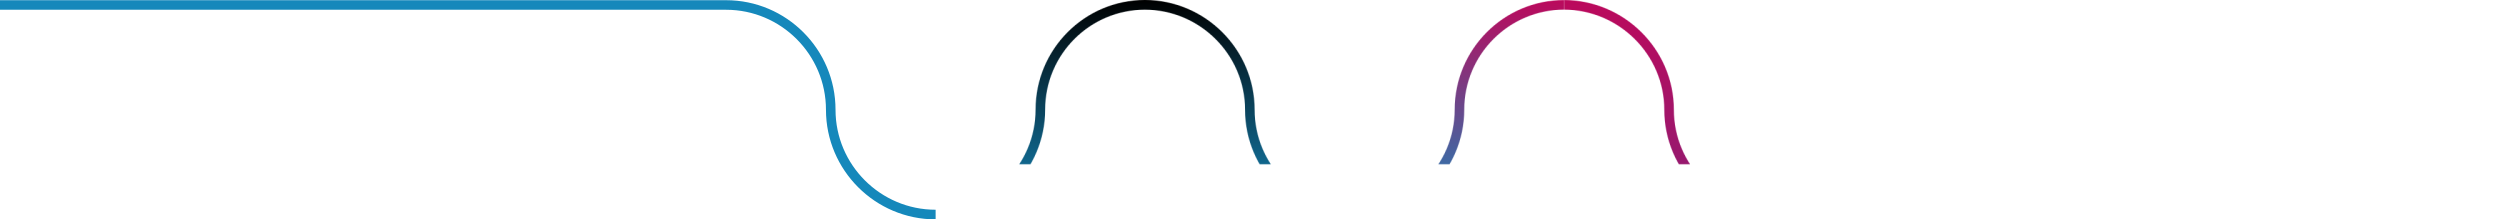 <?xml version="1.0" encoding="UTF-8"?>
<svg width="4000px" height="351px" viewBox="0 0 4000 351" version="1.1" xmlns="http://www.w3.org/2000/svg" xmlns:xlink="http://www.w3.org/1999/xlink">
    <title>practices-graphic__background--desktop</title>
    <defs>
        <path d="M1832,0 L1832,15.484 C1743.818,15.484 1672.234,87.177 1672.234,175.385 C1672.234,272.146 1593.088,351 1496.588,351 L1496.588,335.582 C1584.765,335.582 1656.938,263.599 1656.938,175.385 C1656.938,78.854 1735.271,0 1832,0 Z" id="path-1"></path>
        <linearGradient x1="49.979%" y1="0%" x2="49.979%" y2="99.999%" id="linearGradient-3">
            <stop stop-color="#000000" offset="0%"></stop>
            <stop stop-color="#1588BB" offset="100%"></stop>
        </linearGradient>
        <path d="M2167.562,335.604 L2167.562,351 C2070.839,351 1992.104,272.146 1992.104,175.615 C1992.104,87.401 1919.726,15.489 1831.549,15.489 L1831.549,0 C1928.273,0 2007.401,79.078 2007.401,175.615 C2007.401,263.823 2079.161,335.604 2167.562,335.604 Z" id="path-4"></path>
        <linearGradient x1="49.983%" y1="0%" x2="49.983%" y2="100%" id="linearGradient-6">
            <stop stop-color="#000000" offset="0%"></stop>
            <stop stop-color="#1588BB" offset="100%"></stop>
        </linearGradient>
        <path d="M2502.734,0.094 L2502.734,15.396 C2414.552,15.396 2342.797,87.177 2342.797,175.385 C2342.797,272.146 2263.523,351 2167.02,351 L2167.02,335.605 C2255.2,335.605 2327.5,263.823 2327.5,175.615 C2327.5,78.854 2406.005,0.094 2502.734,0.094 Z" id="path-7"></path>
        <linearGradient x1="49.988%" y1="0%" x2="49.988%" y2="100%" id="linearGradient-9">
            <stop stop-color="#BB095C" offset="0%"></stop>
            <stop stop-color="#1588BB" offset="100%"></stop>
        </linearGradient>
        <path d="M4000,335.604 L4000,350.906 L2838.125,350.906 C2741.401,350.906 2662.896,272.146 2662.896,175.615 C2662.896,87.401 2590.188,15.408 2502.02,15.408 L2502.02,0.094 C2598.735,0.094 2678.193,79.078 2678.193,175.615 C2678.193,263.823 2749.948,335.604 2838.125,335.604 L4000,335.604 Z" id="path-10"></path>
        <linearGradient x1="59.21%" y1="0%" x2="59.21%" y2="100%" id="linearGradient-12">
            <stop stop-color="#BB095C" offset="0%"></stop>
            <stop stop-color="#8C1E74" offset="100%"></stop>
        </linearGradient>
    </defs>
    <g id="practices-graphic__background--desktop" stroke="none" stroke-width="1" fill="none" fill-rule="evenodd">
        <path d="M1497,335.573 L1497,351 C1400.271,351 1321.542,272.146 1321.542,175.615 C1321.542,87.401 1249.786,15.62 1161.604,15.62 C1134.982,15.62 1103.854,15.62 1068.219,15.62 C1032.585,15.62 676.512,15.62 0,15.62 L0,0.318 L1161.604,0.318 C1258.333,0.318 1336.839,79.078 1336.839,175.615 C1336.839,263.823 1408.818,335.573 1497,335.573 Z" id="Path" fill="#1588BB" fill-rule="nonzero"></path>
        <mask id="mask-2" fill="white">
            <use xlink:href="#path-1"></use>
        </mask>
        <g id="Path"></g>
        <polygon id="Path" fill="url(#linearGradient-3)" fill-rule="nonzero" mask="url(#mask-2)" points="1497 0.094 1832 0 1832.172 350.682 1497 351"></polygon>
        <mask id="mask-5" fill="white">
            <use xlink:href="#path-4"></use>
        </mask>
        <g id="Path"></g>
        <polygon id="Path" fill="url(#linearGradient-6)" fill-rule="nonzero" mask="url(#mask-5)" points="1832 0 2168 0.318 2168 351 1832.172 351"></polygon>
        <mask id="mask-8" fill="white">
            <use xlink:href="#path-7"></use>
        </mask>
        <g id="Path"></g>
        <polygon id="Path" fill="url(#linearGradient-9)" fill-rule="nonzero" mask="url(#mask-8)" points="2167.562 0.094 2502.734 0.094 2502.734 350.906 2167.562 351"></polygon>
        <mask id="mask-11" fill="white">
            <use xlink:href="#path-10"></use>
        </mask>
        <g id="Path"></g>
        <polygon id="Path" fill="url(#linearGradient-12)" fill-rule="nonzero" mask="url(#mask-11)" points="2502.667 0 3999.667 0.318 3999.667 351 2503.545 351"></polygon>
    </g>
</svg>